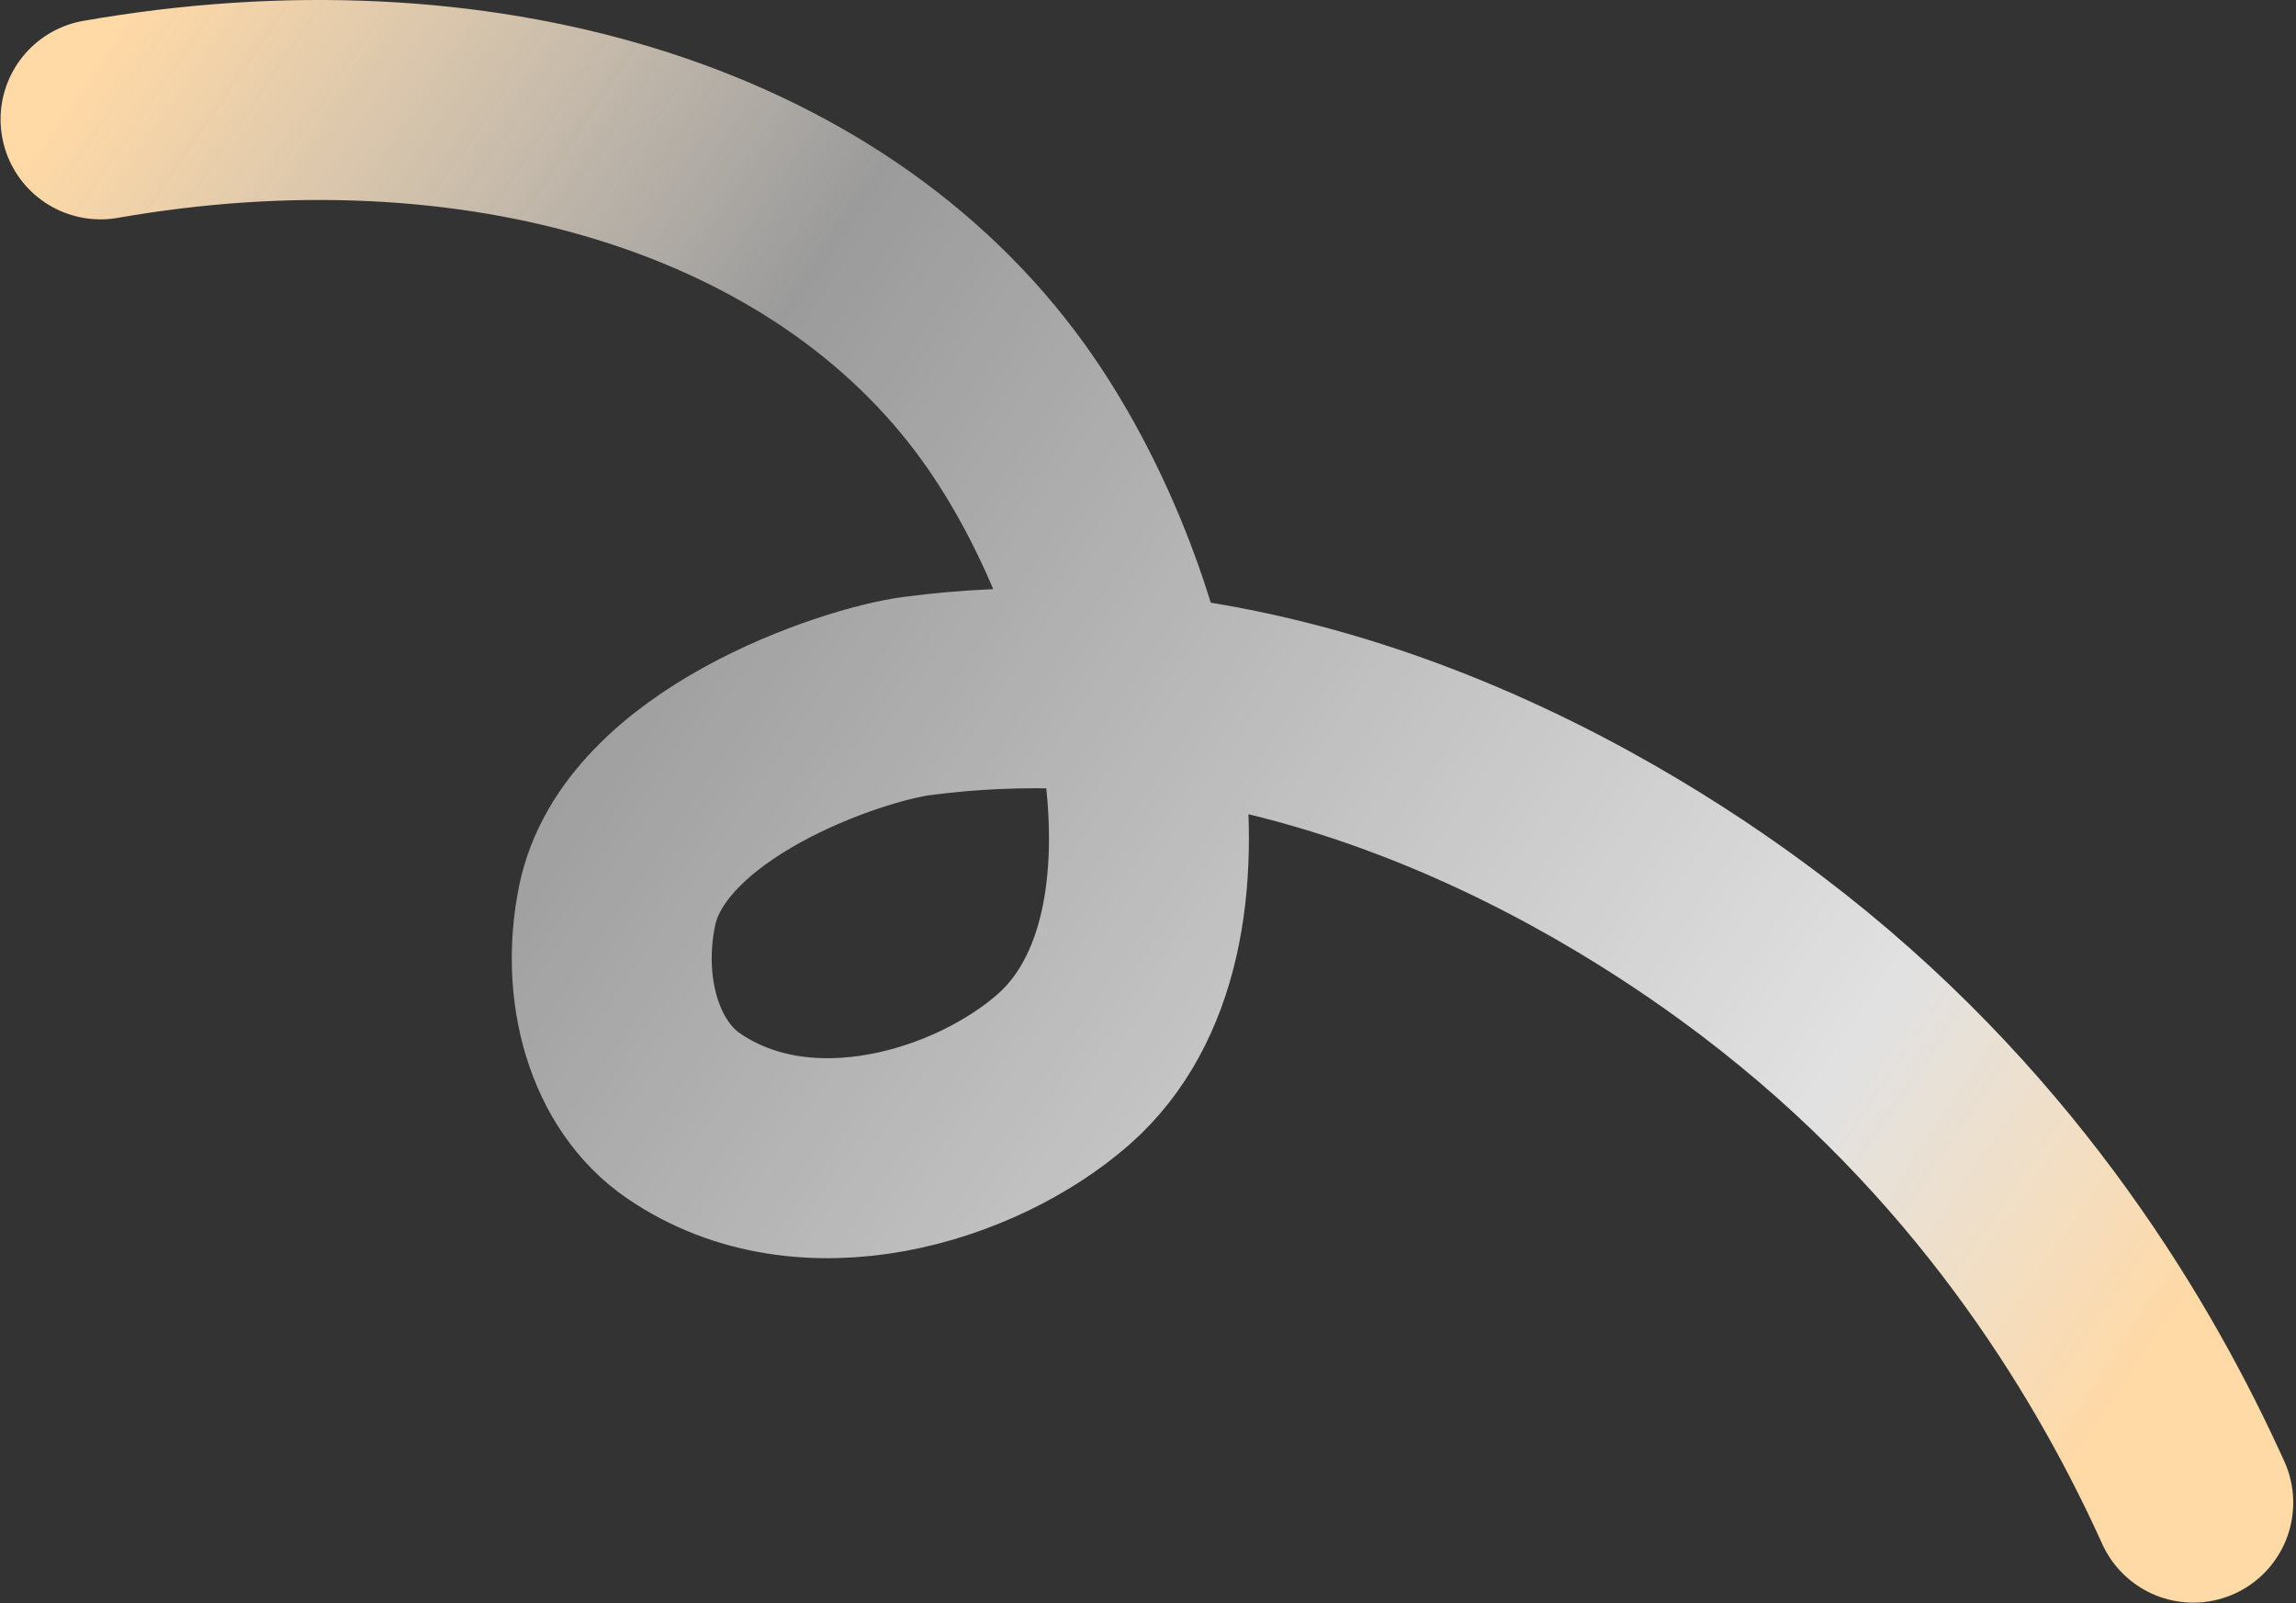 <?xml version="1.0" encoding="UTF-8"?> <svg xmlns="http://www.w3.org/2000/svg" width="689" height="481" viewBox="0 0 689 481" fill="none"><rect x="0" y="0" width="689" height="481" fill="#333333" stroke="none"/> <path d="M30.17 35.81C142.32 16.18 247.87 46.71 301.17 120.81C342.46 178.21 365.57 280.03 319.17 320.81C292.99 343.81 241.89 359.86 205.17 334.81C187.36 322.66 180.07 296.96 185.17 271.81C193.22 232.18 255.49 211.4 275.17 208.81C402.32 192.14 507.28 269.81 535.17 291.81C601.71 344.32 638.38 407.1 658.17 450.81" stroke="url(#paint0_linear_623_320)" stroke-width="60" stroke-miterlimit="10" stroke-linecap="round"></path> <defs> <linearGradient id="paint0_linear_623_320" x1="30" y1="16.5" x2="632.5" y2="425" gradientUnits="userSpaceOnUse"> <stop stop-color="#FFD9A6"></stop> <stop offset="0.293" stop-color="white" stop-opacity="0.51"></stop> <stop offset="0.831" stop-color="white" stop-opacity="0.855"></stop> <stop offset="1" stop-color="#FFD9A6"></stop> </linearGradient> </defs> </svg> 